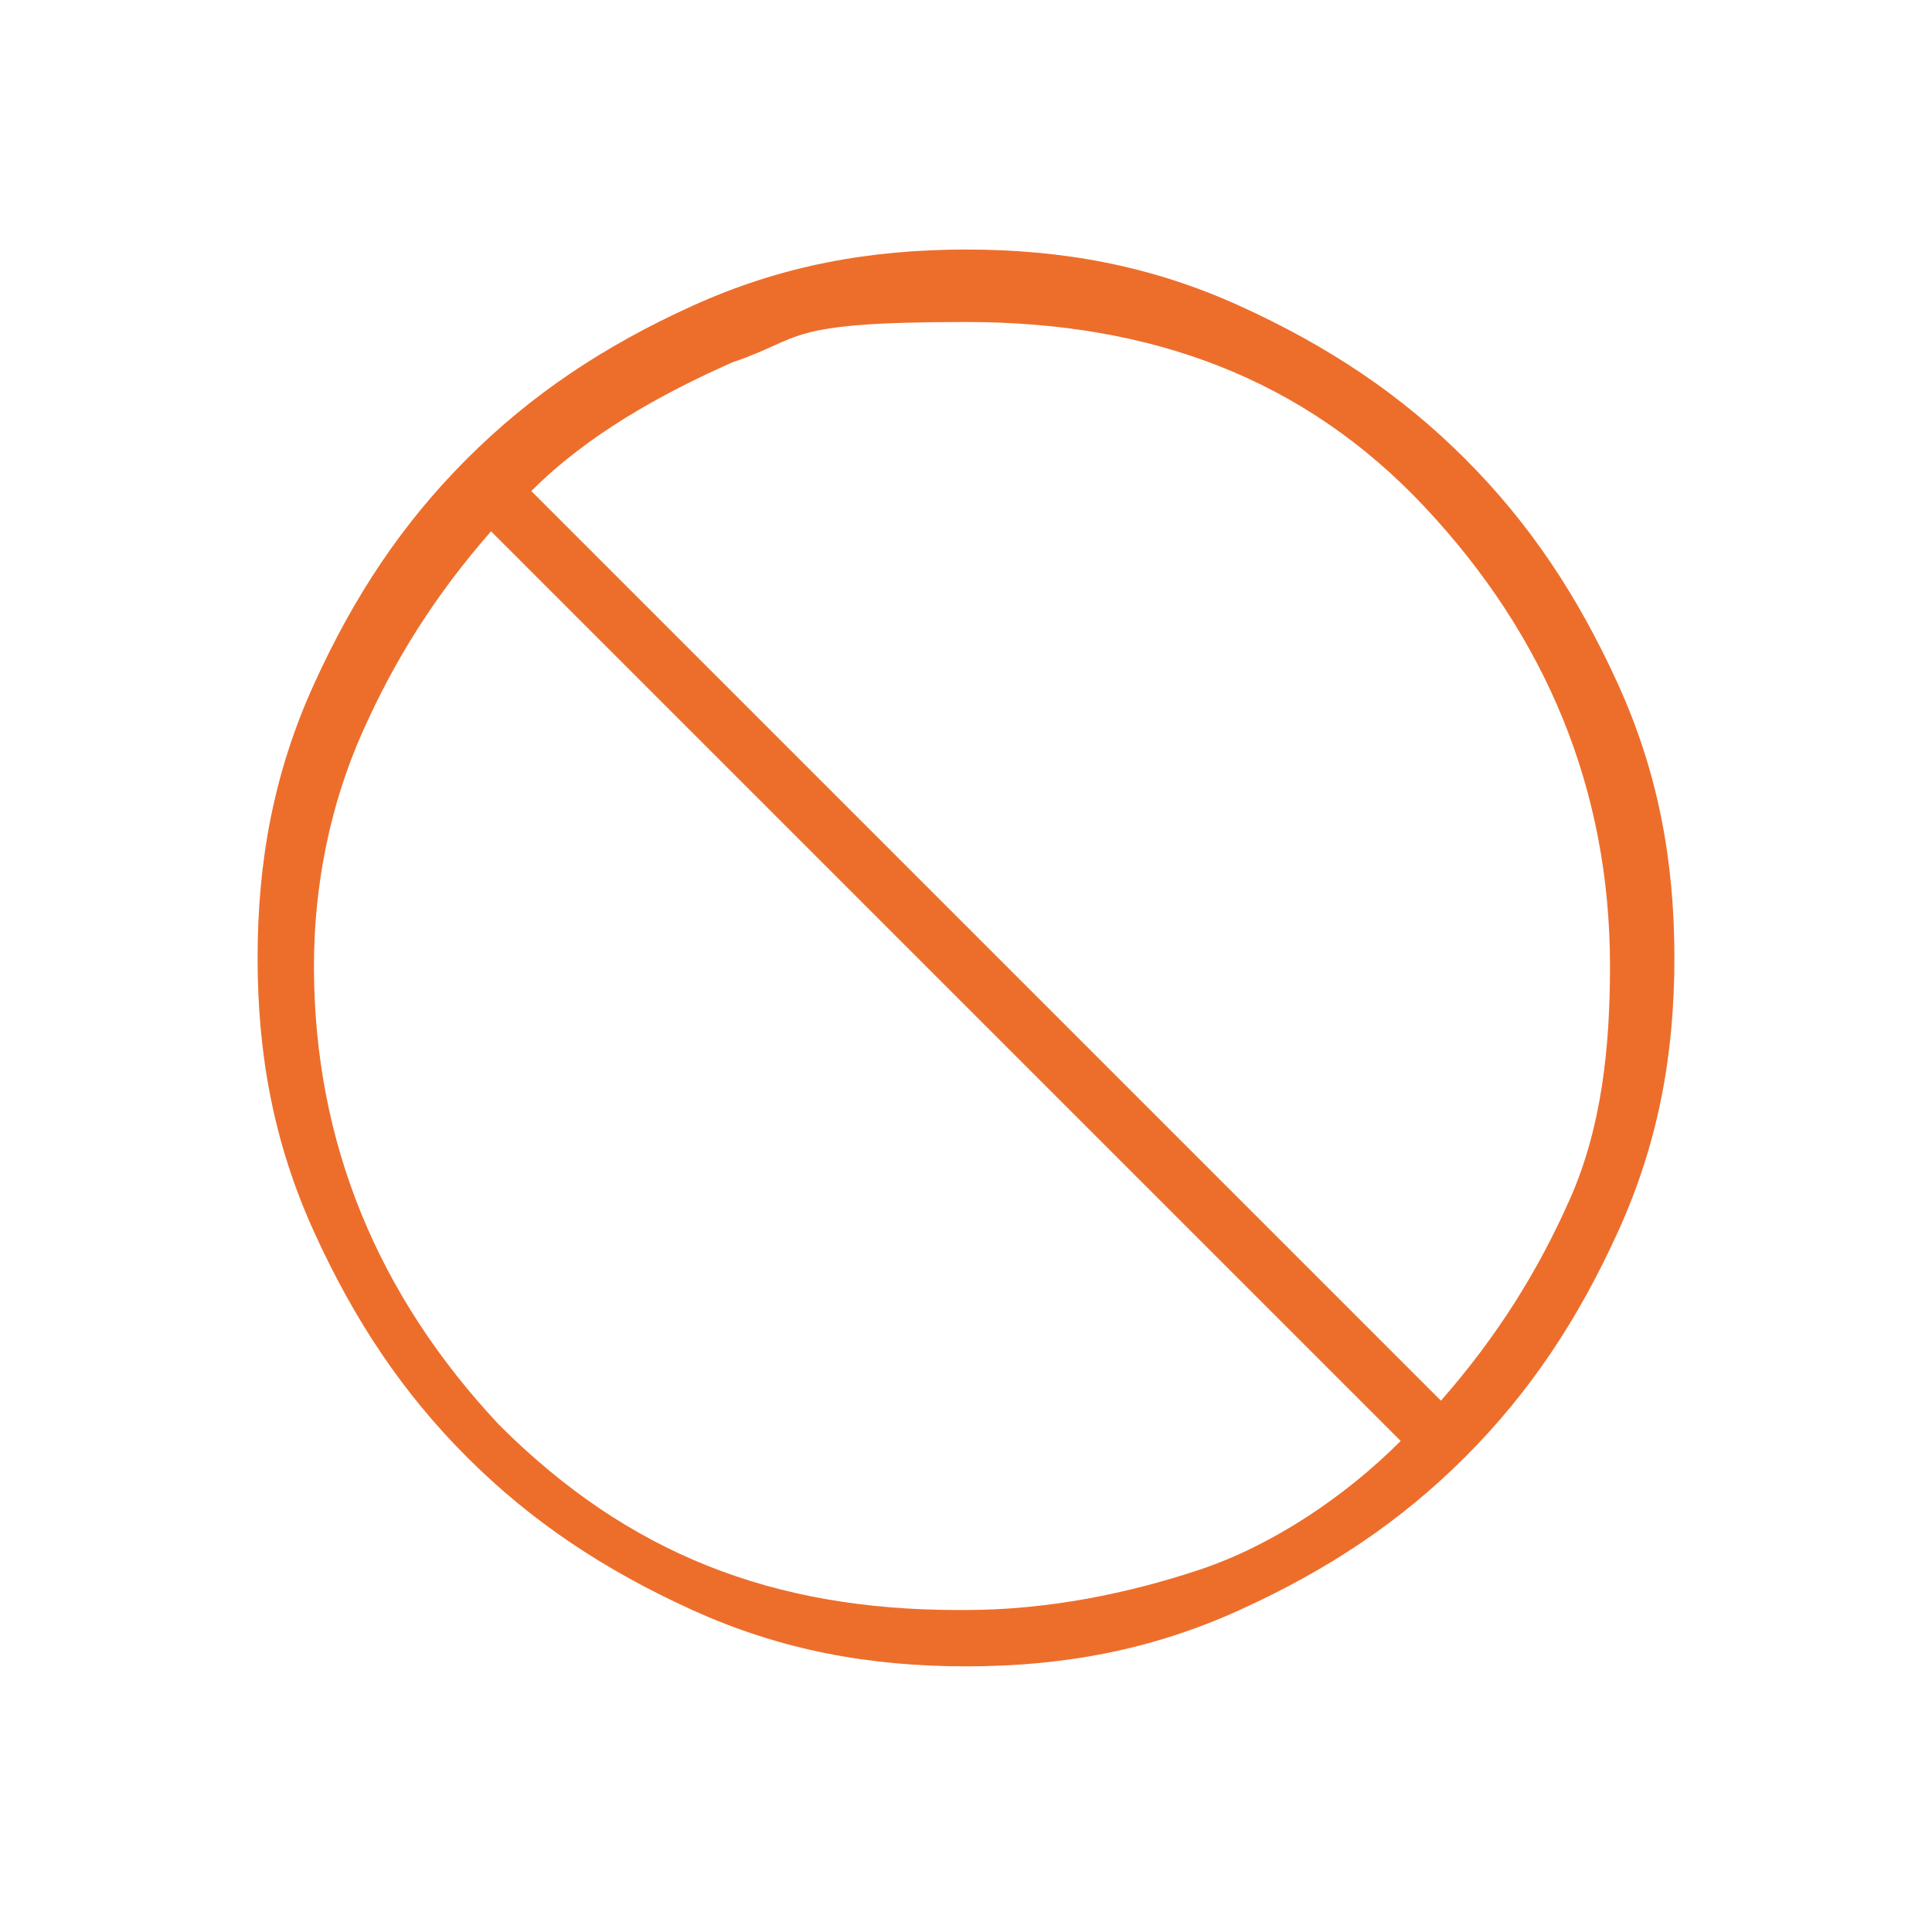 <?xml version="1.0" encoding="UTF-8"?>
<svg id="Ebene_1" xmlns="http://www.w3.org/2000/svg" version="1.1" viewBox="0 0 24 24">
  <!-- Generator: Adobe Illustrator 29.7.1, SVG Export Plug-In . SVG Version: 2.1.1 Build 8)  -->
  <defs>
    <style>
      .st0 {
        fill: #ed6e2b;
      }
    </style>
  </defs>
  <path class="st0" d="M12,20.7c-1.2,0-2.3-.2-3.4-.7-1.1-.5-2-1.1-2.8-1.9-.8-.8-1.4-1.7-1.9-2.8-.5-1.1-.7-2.2-.7-3.4s.2-2.3.7-3.4c.5-1.1,1.1-2,1.9-2.8.8-.8,1.7-1.4,2.8-1.9,1.1-.5,2.2-.7,3.4-.7s2.3.2,3.4.7c1.1.5,2,1.1,2.8,1.9.8.8,1.4,1.7,1.9,2.8.5,1.1.7,2.2.7,3.4s-.2,2.3-.7,3.4c-.5,1.1-1.1,2-1.9,2.8-.8.8-1.7,1.4-2.8,1.9-1.1.5-2.2.7-3.4.7ZM12,20c1,0,2-.2,2.9-.5s1.8-.9,2.5-1.6L6.1,6.6c-.7.8-1.2,1.6-1.6,2.5s-.6,1.9-.6,2.9c0,2.2.8,4.1,2.3,5.7,1.6,1.6,3.4,2.3,5.7,2.3ZM17.9,17.4c.7-.8,1.2-1.6,1.6-2.5.4-.9.5-1.9.5-2.9,0-2.2-.8-4.1-2.3-5.7s-3.4-2.3-5.7-2.3-2,.2-2.9.5c-.9.4-1.8.9-2.5,1.6l11.3,11.3Z"/>
</svg>